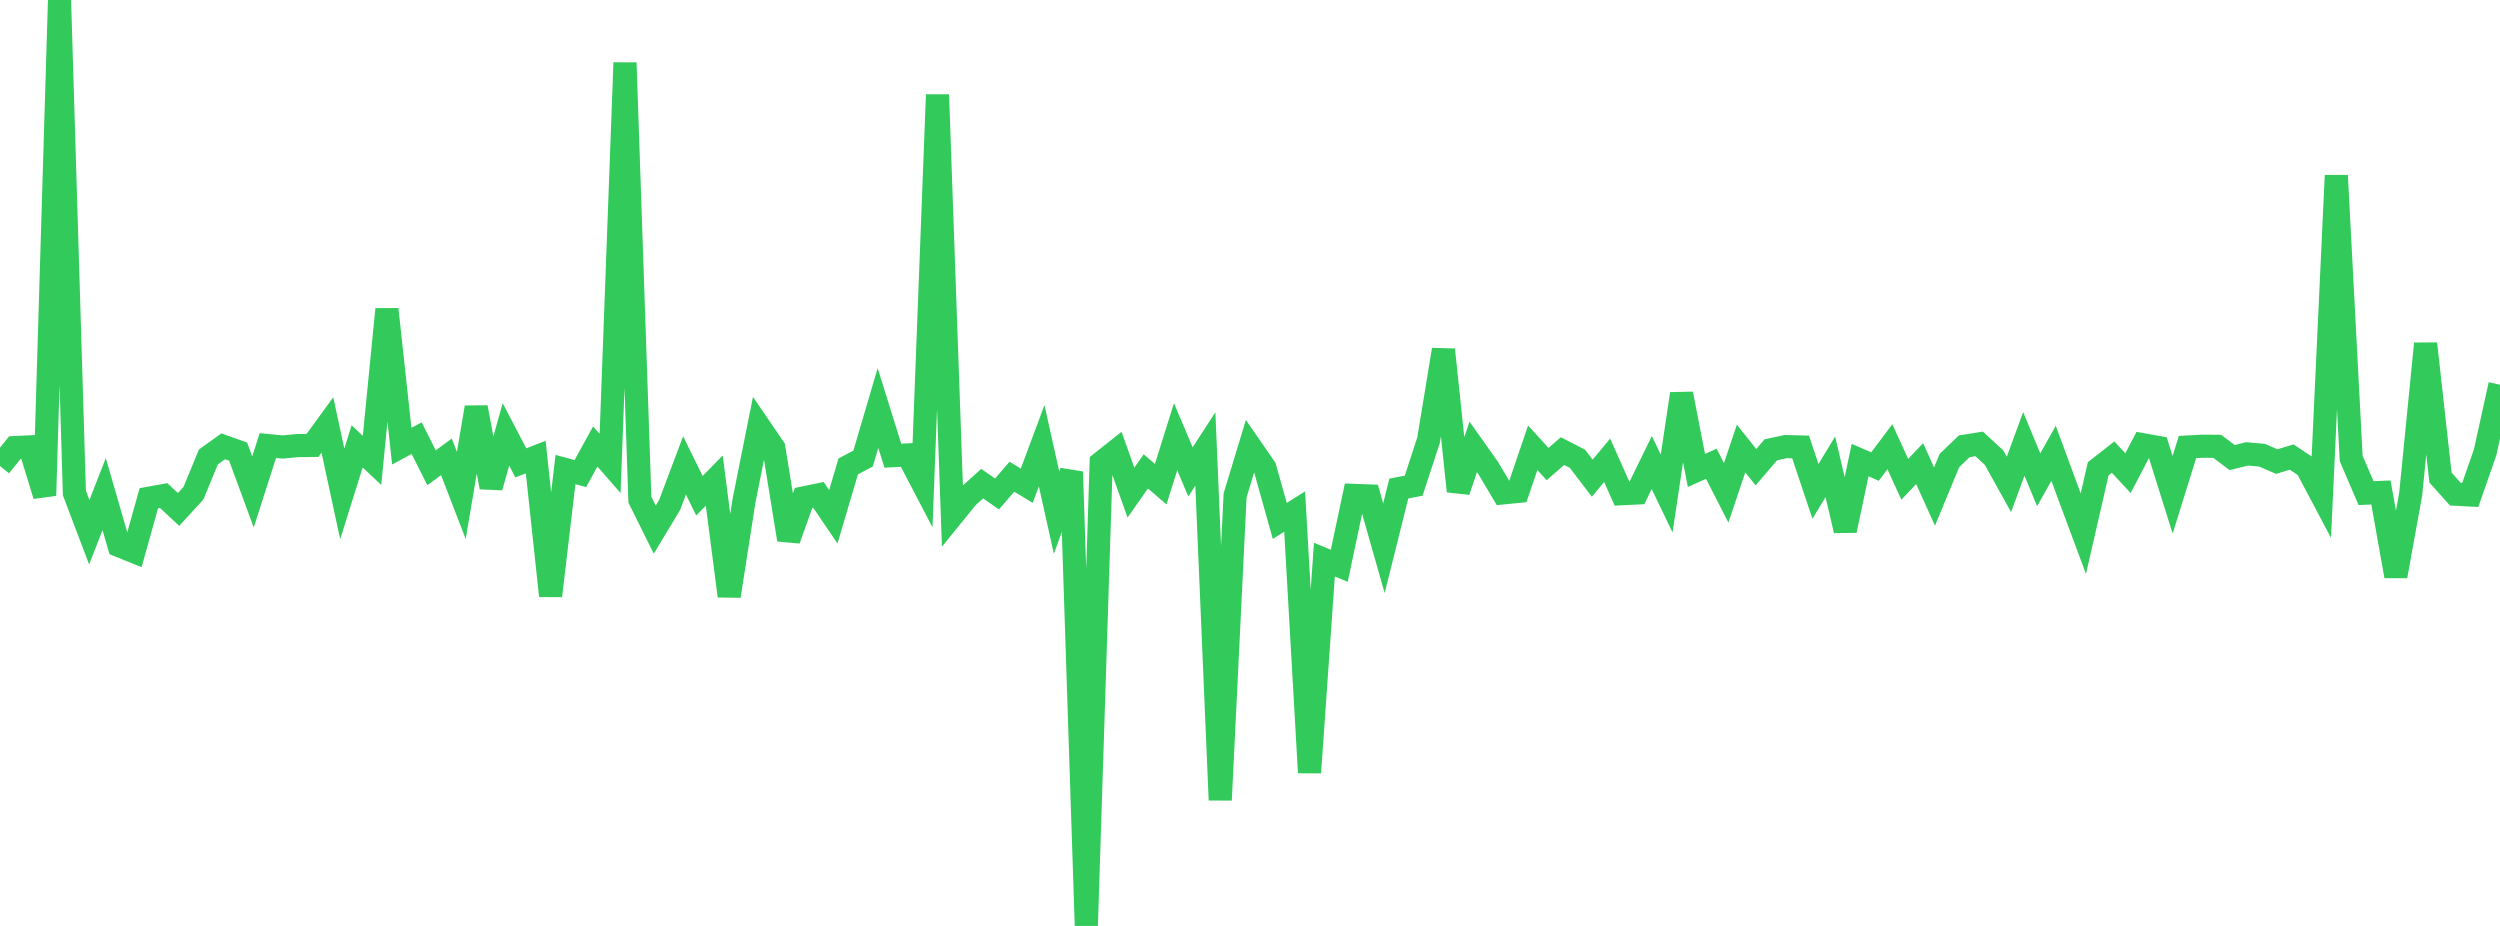 <?xml version="1.0" standalone="no"?>
<!DOCTYPE svg PUBLIC "-//W3C//DTD SVG 1.1//EN" "http://www.w3.org/Graphics/SVG/1.1/DTD/svg11.dtd">

<svg width="135" height="50" viewBox="0 0 135 50" preserveAspectRatio="none" 
  xmlns="http://www.w3.org/2000/svg"
  xmlns:xlink="http://www.w3.org/1999/xlink">


<polyline points="0.0, 25.165 0.804, 24.17 1.607, 24.133 2.411, 26.76 3.214, 0.0 4.018, 26.624 4.821, 28.741 5.625, 26.681 6.429, 29.462 7.232, 29.786 8.036, 26.906 8.839, 26.761 9.643, 27.51 10.446, 26.635 11.25, 24.679 12.054, 24.102 12.857, 24.386 13.661, 26.565 14.464, 24.061 15.268, 24.139 16.071, 24.062 16.875, 24.053 17.679, 22.949 18.482, 26.671 19.286, 24.103 20.089, 24.86 20.893, 16.7 21.696, 24.092 22.5, 23.66 23.304, 25.26 24.107, 24.67 24.911, 26.756 25.714, 21.999 26.518, 26.31 27.321, 23.456 28.125, 24.995 28.929, 24.681 29.732, 32.174 30.536, 25.357 31.339, 25.573 32.143, 24.111 32.946, 25.029 33.75, 3.387 34.554, 26.984 35.357, 28.601 36.161, 27.266 36.964, 25.131 37.768, 26.769 38.571, 25.952 39.375, 32.186 40.179, 27.024 40.982, 23.011 41.786, 24.19 42.589, 29.143 43.393, 26.889 44.196, 26.723 45.0, 27.905 45.804, 25.187 46.607, 24.762 47.411, 22.034 48.214, 24.607 49.018, 24.566 49.821, 26.103 50.625, 5.113 51.429, 27.835 52.232, 26.846 53.036, 26.116 53.839, 26.674 54.643, 25.742 55.446, 26.23 56.25, 24.069 57.054, 27.68 57.857, 25.478 58.661, 50.0 59.464, 24.986 60.268, 24.349 61.071, 26.599 61.875, 25.455 62.679, 26.146 63.482, 23.582 64.286, 25.483 65.089, 24.245 65.893, 43.202 66.696, 26.747 67.5, 24.099 68.304, 25.263 69.107, 28.128 69.911, 27.625 70.714, 41.721 71.518, 30.219 72.321, 30.553 73.125, 26.752 73.929, 26.781 74.732, 29.604 75.536, 26.382 76.339, 26.225 77.143, 23.766 77.946, 18.883 78.75, 26.524 79.554, 24.132 80.357, 25.265 81.161, 26.616 81.964, 26.536 82.768, 24.179 83.571, 25.059 84.375, 24.359 85.179, 24.772 85.982, 25.821 86.786, 24.855 87.589, 26.66 88.393, 26.621 89.196, 24.978 90.0, 26.65 90.804, 21.267 91.607, 25.404 92.411, 25.043 93.214, 26.613 94.018, 24.219 94.821, 25.229 95.625, 24.289 96.429, 24.116 97.232, 24.137 98.036, 26.535 98.839, 25.206 99.643, 28.646 100.446, 24.845 101.25, 25.193 102.054, 24.123 102.857, 25.882 103.661, 25.035 104.464, 26.814 105.268, 24.87 106.071, 24.099 106.875, 23.972 107.679, 24.712 108.482, 26.159 109.286, 23.97 110.089, 25.908 110.893, 24.478 111.696, 26.656 112.5, 28.817 113.304, 25.313 114.107, 24.684 114.911, 25.55 115.714, 24.016 116.518, 24.16 117.321, 26.719 118.125, 24.14 118.929, 24.095 119.732, 24.102 120.536, 24.709 121.339, 24.509 122.143, 24.58 122.946, 24.925 123.75, 24.681 124.554, 25.215 125.357, 26.732 126.161, 9.477 126.964, 24.758 127.768, 26.63 128.571, 26.593 129.375, 31.113 130.179, 26.671 130.982, 18.558 131.786, 25.788 132.589, 26.686 133.393, 26.728 134.196, 24.429 135.0, 20.773" fill="none" stroke="#32ca5b" stroke-width="1.25"/>

</svg>
